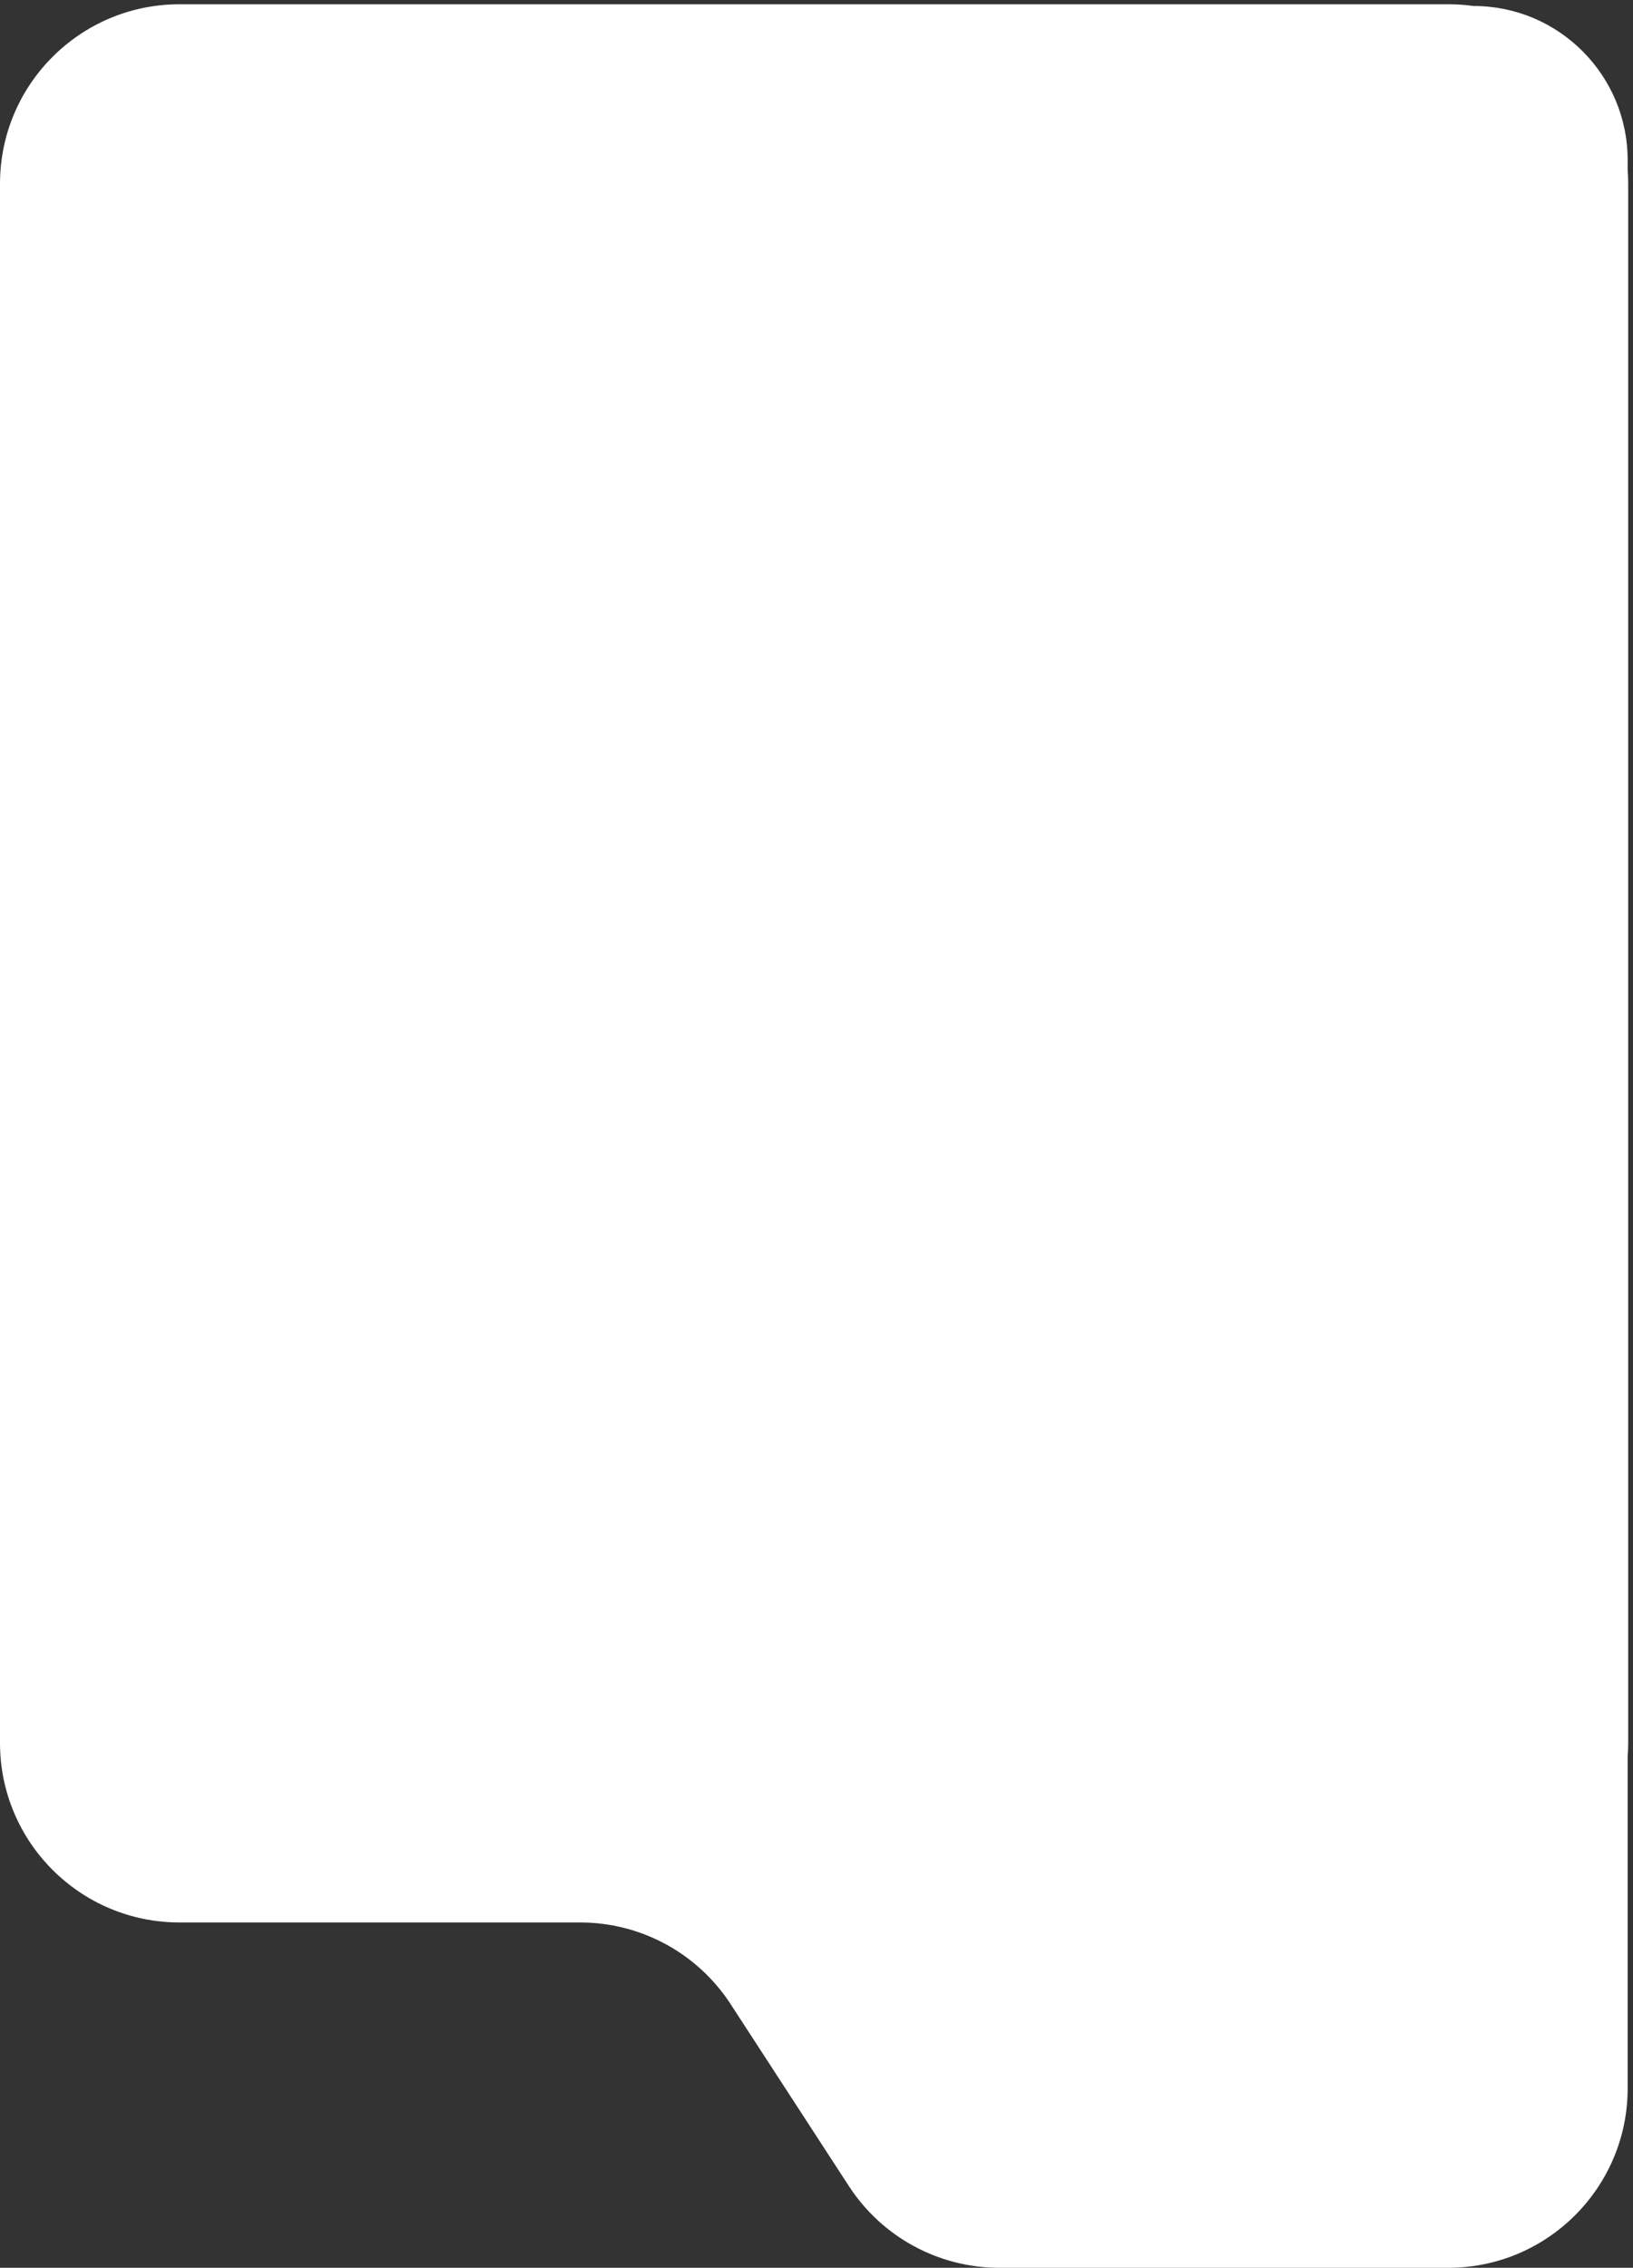 <?xml version="1.0" encoding="UTF-8"?> <svg xmlns="http://www.w3.org/2000/svg" width="273" height="379" viewBox="0 0 273 379" fill="none"><rect x="0" y="0" width="273" height="379" fill="#333333" stroke="none"/><path d="M242.195 0.714C243.601 0.714 244.983 0.813 246.337 1V1C260.571 1 272.109 12.539 272.109 26.773V28.436C272.166 29.188 272.195 29.948 272.195 30.714V291.286C272.195 292.052 272.166 292.811 272.109 293.562V349C272.109 365.569 258.678 379 242.109 379H167.07C156.917 379 147.453 373.865 141.919 365.353L122.141 334.933C116.606 326.421 107.142 321.286 96.99 321.286H30C13.432 321.286 0 307.854 0 291.286V30.714C0 14.146 13.432 0.714 30 0.714H242.195Z" fill="white"></path></svg> 